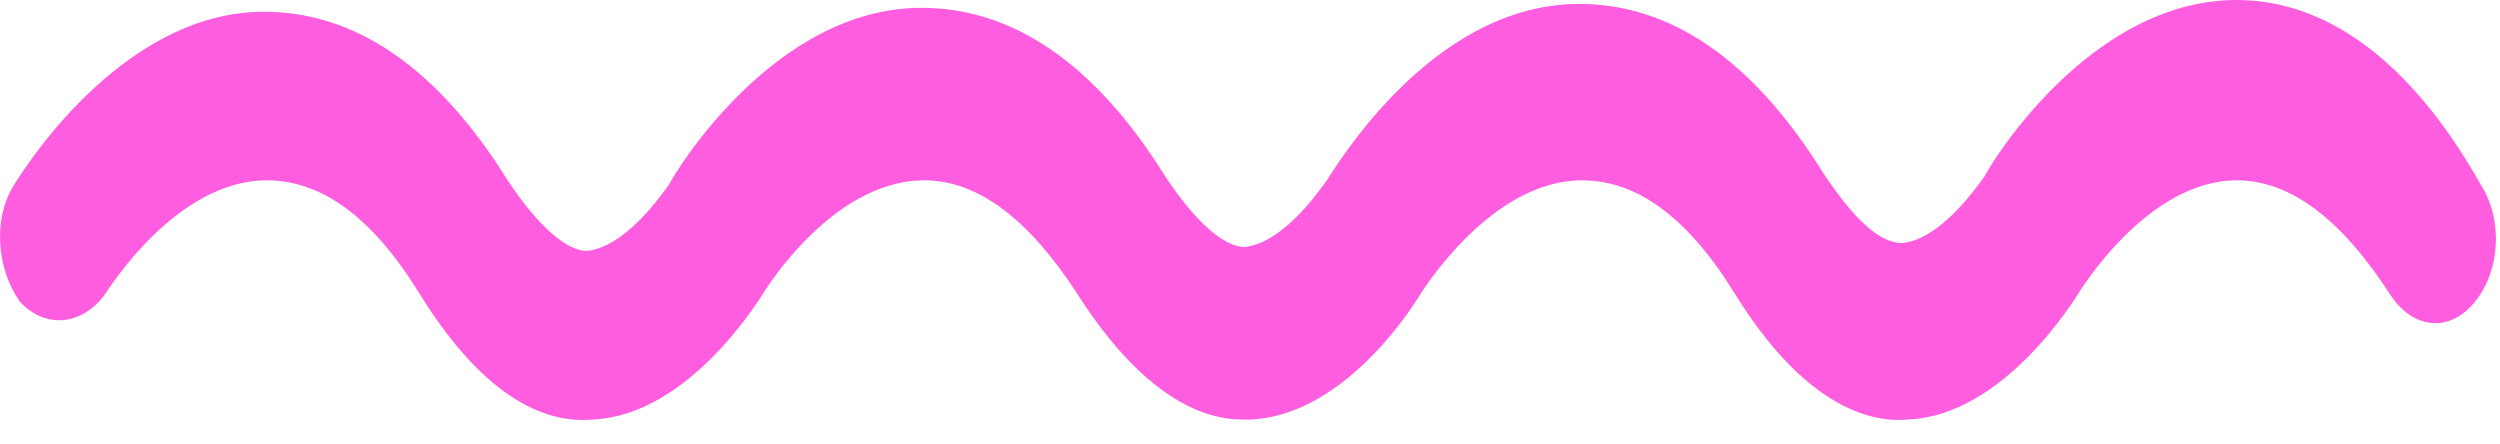 <svg width="90" height="16" viewBox="0 0 90 16" fill="none" xmlns="http://www.w3.org/2000/svg">
<path d="M80.524 0C75.217 0 71.646 5.928 71.442 6.351C71.034 6.916 69.809 8.61 68.482 8.751C67.666 8.751 66.748 7.904 65.625 6.21C63.074 2.117 60.115 0.141 56.849 0.141C51.849 0.141 48.481 5.363 47.767 6.492C47.359 7.057 46.134 8.751 44.808 8.892C44.093 8.892 43.073 8.045 41.95 6.351C39.399 2.258 36.44 0.282 33.174 0.282C27.868 0.282 24.296 6.21 24.092 6.634C23.684 7.198 22.46 8.892 21.133 9.033C20.419 9.033 19.398 8.186 18.276 6.492C15.725 2.399 12.765 0.423 9.5 0.423C4.602 0.423 1.132 5.646 0.52 6.634C-0.297 7.904 -0.093 9.739 0.724 10.868C1.642 11.856 2.969 11.715 3.785 10.586C3.887 10.444 6.336 6.492 9.602 6.492C11.541 6.492 13.377 7.763 15.112 10.586C17.561 14.537 19.806 15.243 21.337 15.102C24.807 14.961 27.358 10.727 27.46 10.586C27.46 10.586 29.909 6.492 33.276 6.492C35.215 6.492 37.052 7.904 38.787 10.586C41.134 14.255 43.277 15.102 44.706 15.102C44.808 15.102 44.91 15.102 45.012 15.102C48.583 14.961 51.135 10.586 51.135 10.586C51.237 10.444 53.686 6.492 56.951 6.492C58.89 6.492 60.727 7.763 62.462 10.586C64.911 14.537 67.258 15.243 68.686 15.102C72.156 14.961 74.707 10.727 74.809 10.586C74.809 10.586 77.258 6.492 80.524 6.492C82.463 6.492 84.299 7.904 86.034 10.586C86.851 11.856 88.177 11.997 89.096 10.868C90.014 9.739 90.116 7.904 89.3 6.634C86.749 2.117 83.687 0 80.524 0Z" fill="#FF5DDF"/>
</svg>
